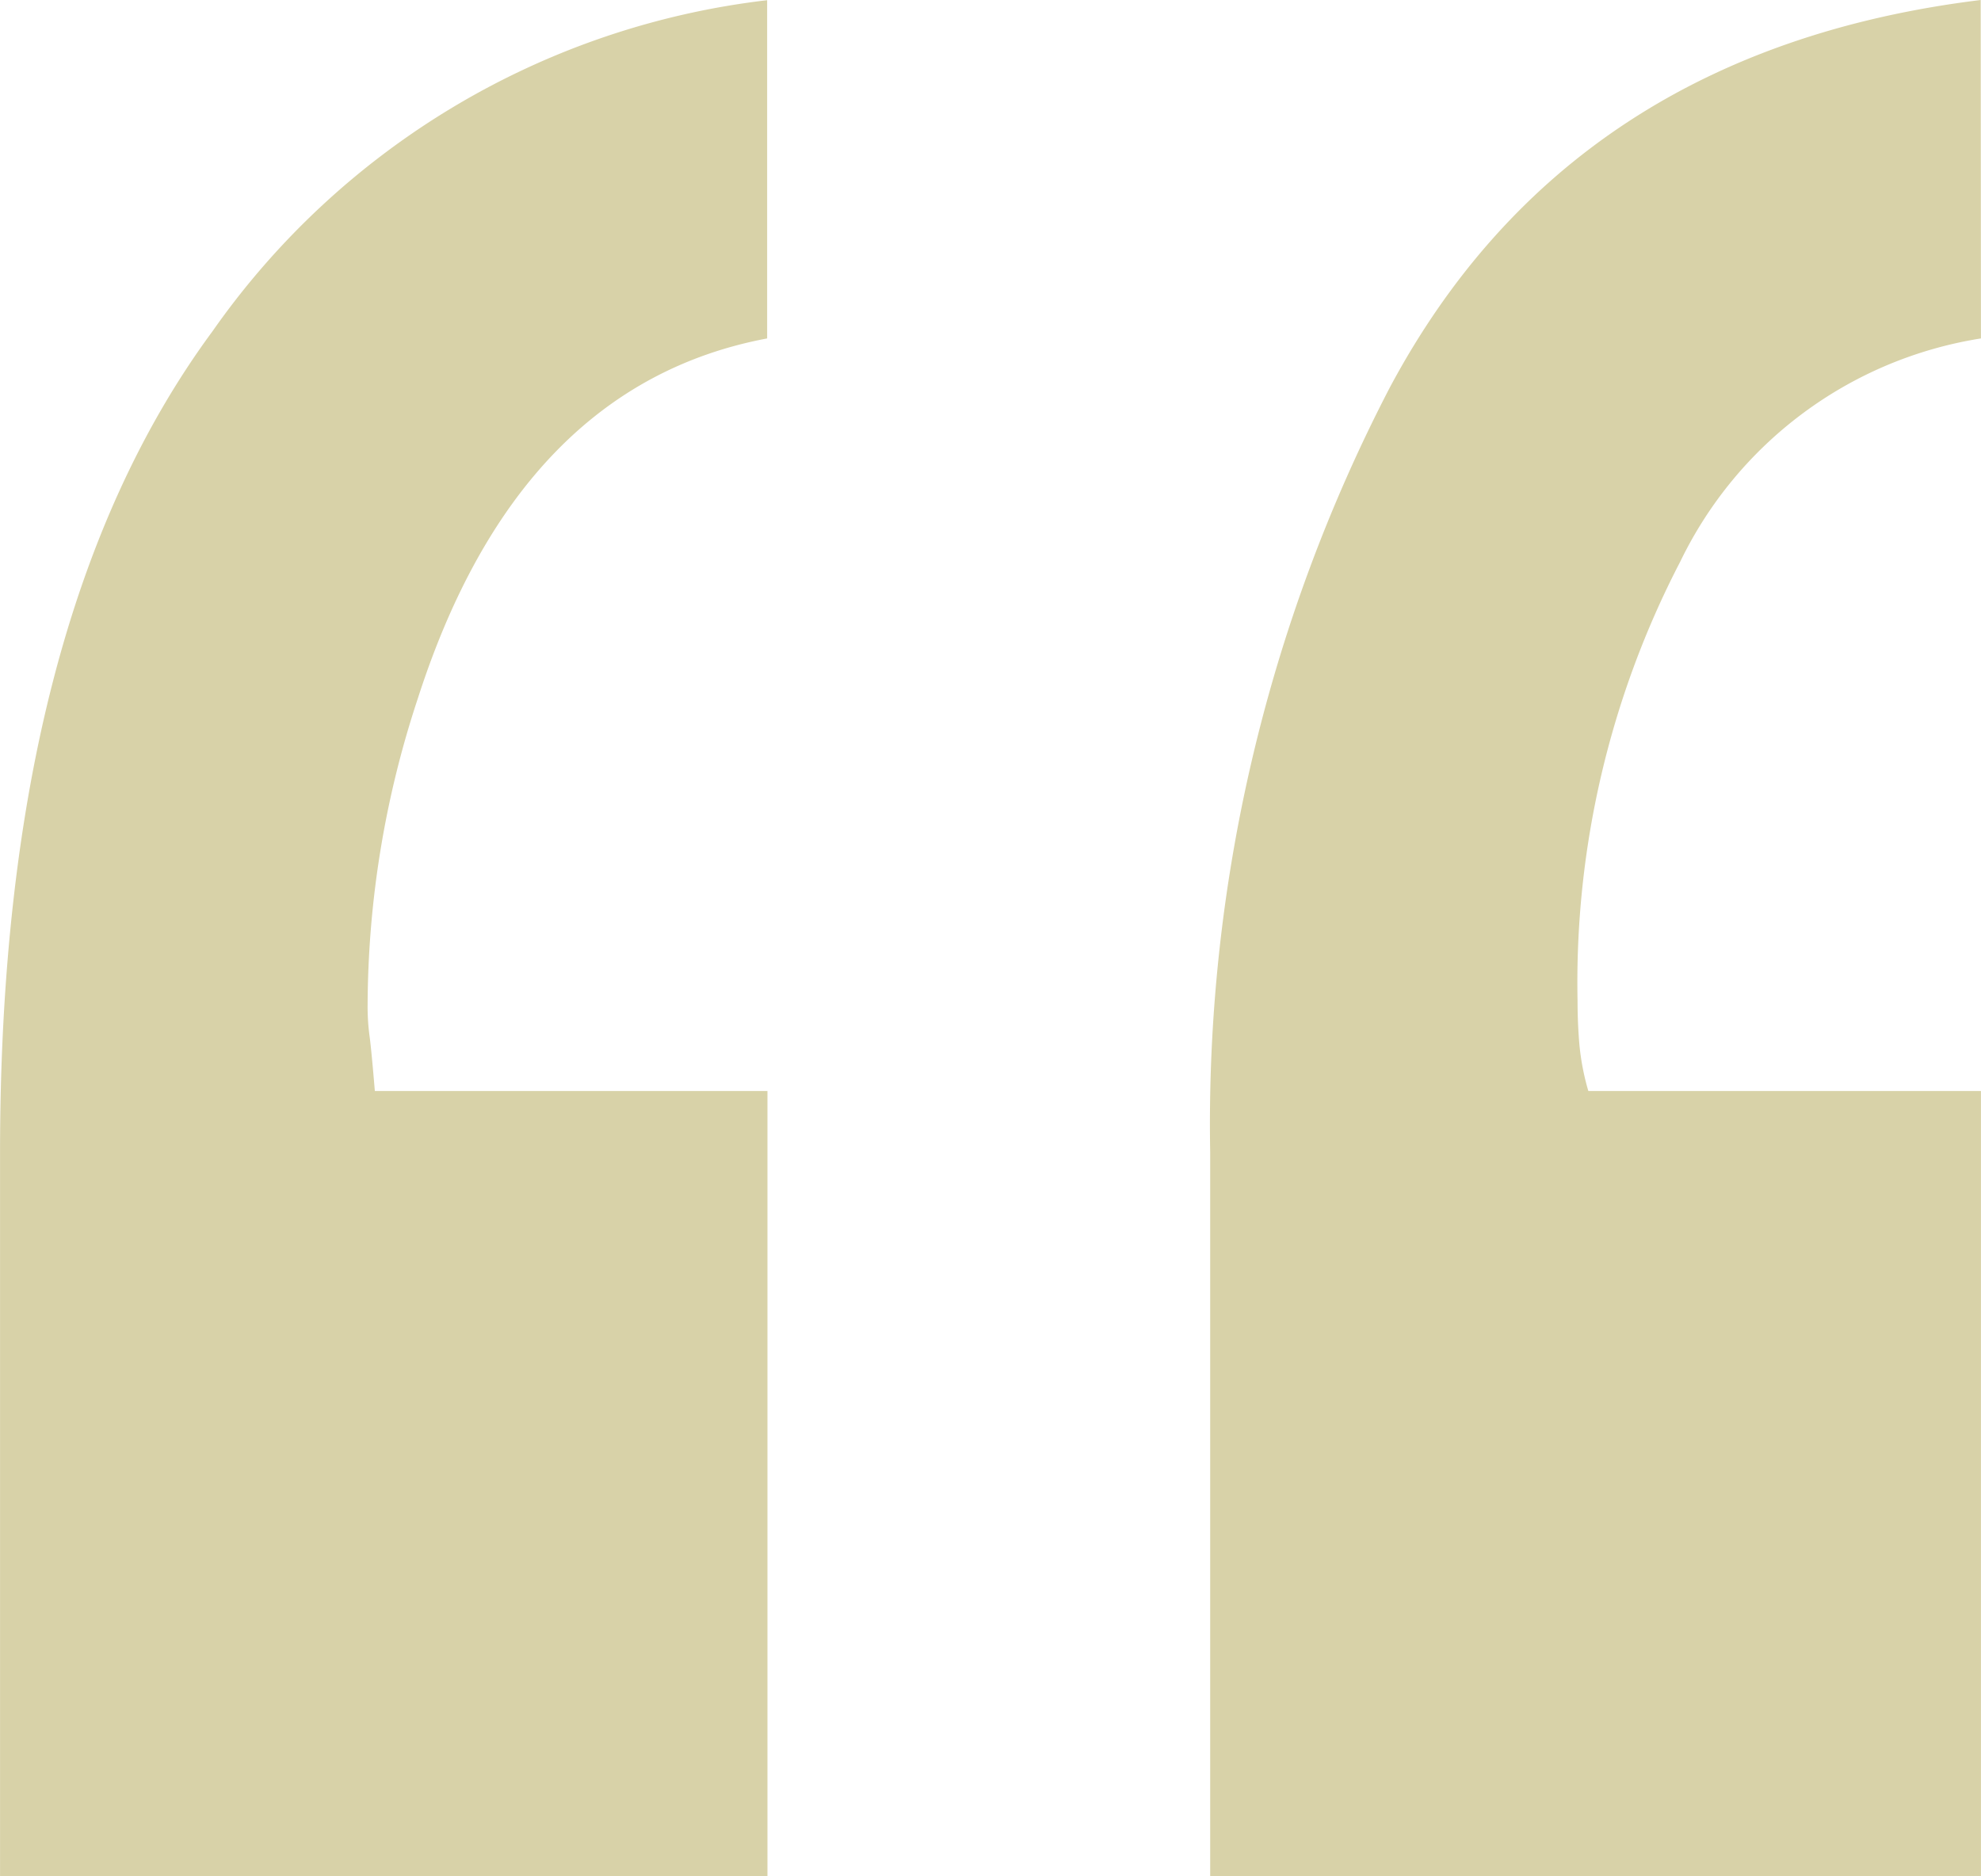 <svg xmlns="http://www.w3.org/2000/svg" width="39.478" height="37.396" viewBox="0 0 39.478 37.396">
  <path id="Path_331" data-name="Path 331" d="M20.887-99.7q-4.953.933-6.962,7.178a19.625,19.625,0,0,0-1,6.1,4.4,4.4,0,0,0,.036.61q.036.251.108,1.113h7.824V-69.05H5.6V-83.477Q5.6-94.1,9.833-99.842a15.718,15.718,0,0,1,11.054-6.6Zm24.189,0a8.048,8.048,0,0,0-5.993,4.45,18.2,18.2,0,0,0-2.046,8.757q0,.431.036.861a4.9,4.9,0,0,0,.179.933h7.824V-69.05H29.716V-83.477A31.836,31.836,0,0,1,33.3-98.73q3.589-6.711,11.771-7.716Z" transform="translate(-5.599 106.446)" fill="#d8d2a8"/>
</svg>
